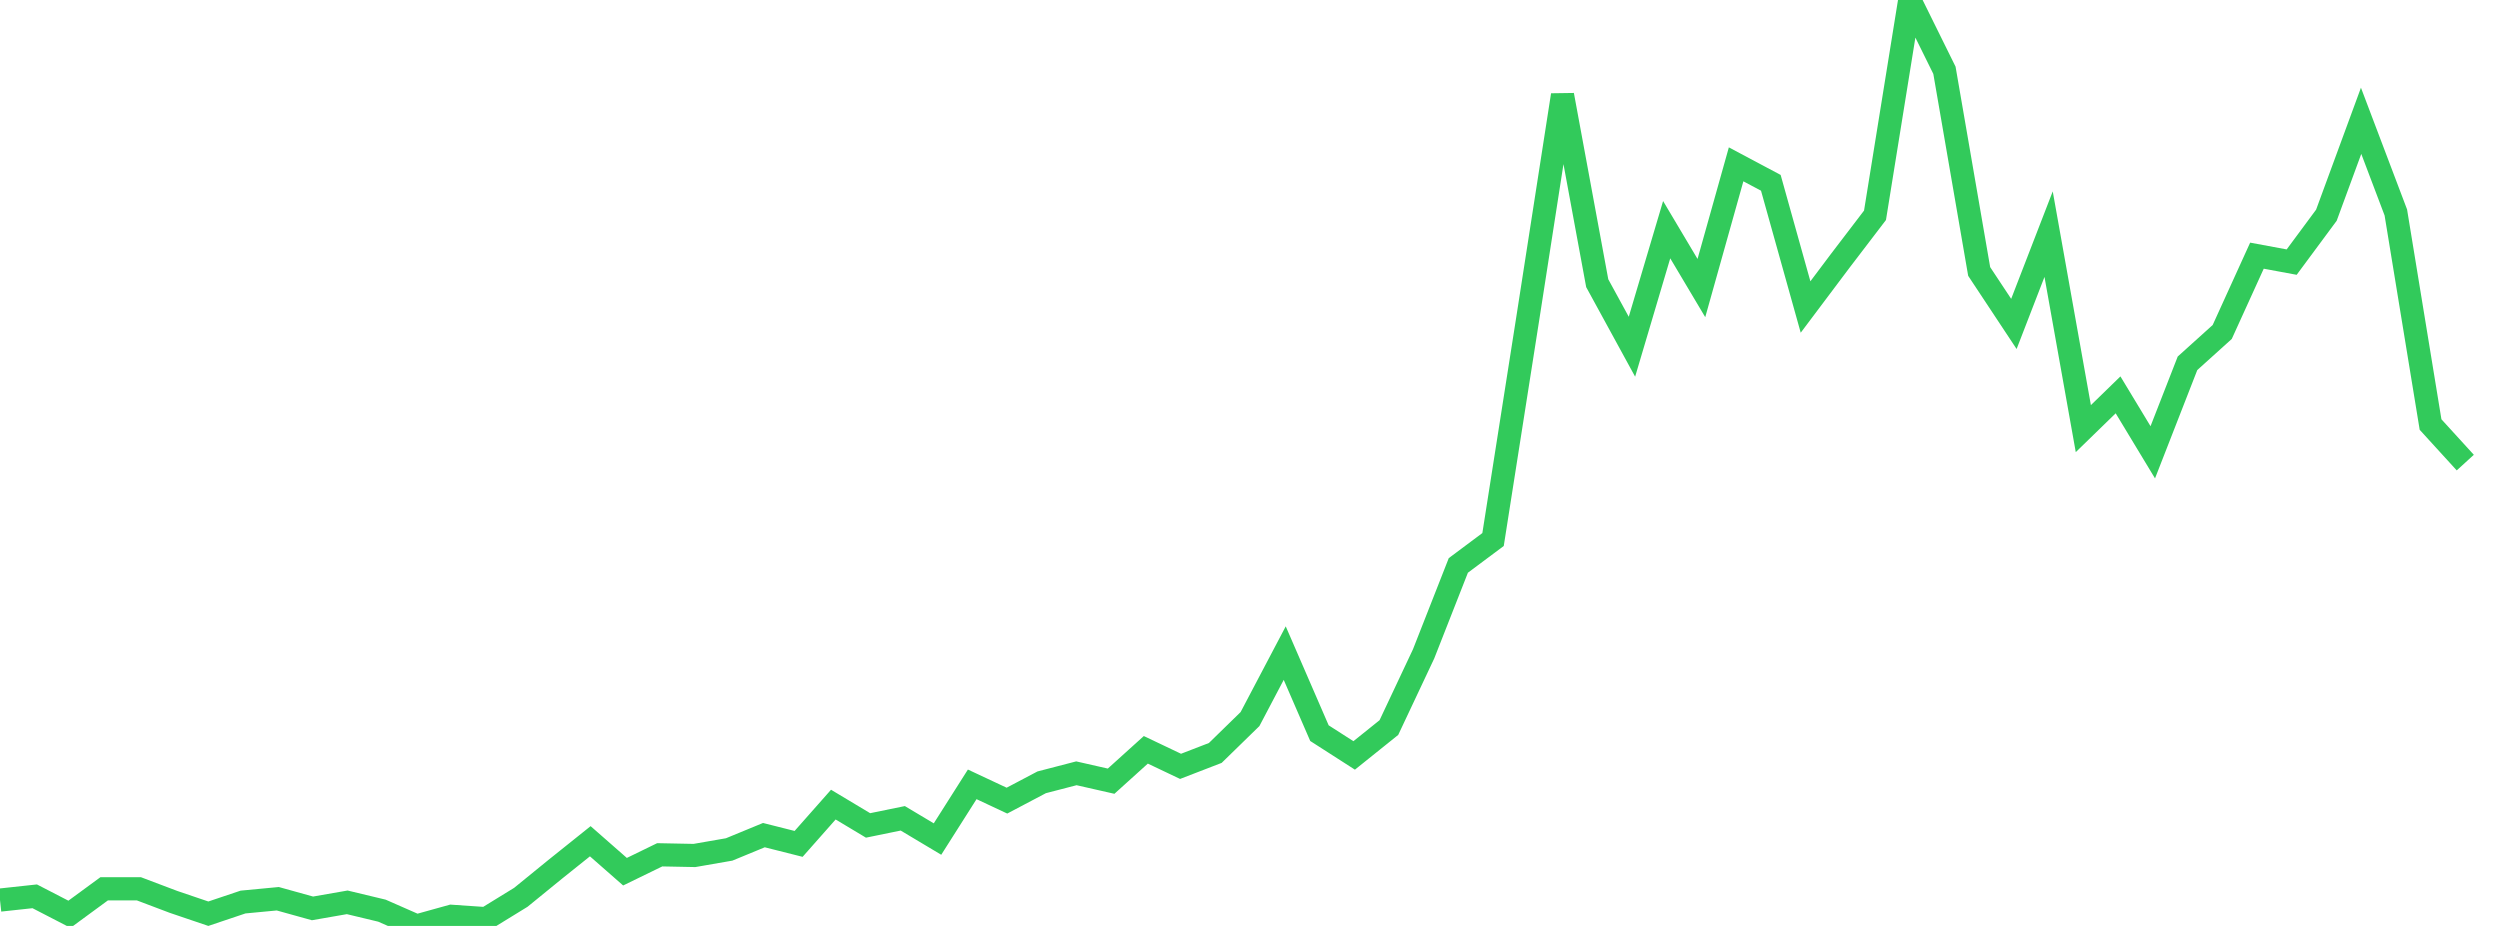 <?xml version="1.0" standalone="no"?>
<!DOCTYPE svg PUBLIC "-//W3C//DTD SVG 1.1//EN" "http://www.w3.org/Graphics/SVG/1.1/DTD/svg11.dtd">

<svg width="135" height="50" viewBox="0 0 135 50" preserveAspectRatio="none" 
  xmlns="http://www.w3.org/2000/svg"
  xmlns:xlink="http://www.w3.org/1999/xlink">


<polyline points="0.0, 48.604 1.875, 48.401 3.75, 49.37 5.625, 47.995 7.5, 47.995 9.375, 48.704 11.25, 49.34 13.125, 48.71 15.0, 48.532 16.875, 49.053 18.75, 48.726 20.625, 49.176 22.5, 50.0 24.375, 49.479 26.25, 49.607 28.125, 48.455 30.0, 46.928 31.875, 45.427 33.75, 47.072 35.625, 46.159 37.5, 46.196 39.375, 45.87 41.25, 45.097 43.125, 45.57 45.0, 43.449 46.875, 44.573 48.75, 44.189 50.625, 45.309 52.5, 42.355 54.375, 43.234 56.25, 42.245 58.125, 41.758 60.0, 42.184 61.875, 40.49 63.75, 41.383 65.625, 40.659 67.5, 38.83 69.375, 35.268 71.25, 39.59 73.125, 40.793 75.0, 39.288 76.875, 35.308 78.75, 30.533 80.625, 29.134 82.5, 17.193 84.375, 5.133 86.25, 15.292 88.125, 18.723 90.0, 12.403 91.875, 15.555 93.75, 8.874 95.625, 9.872 97.5, 16.578 99.375, 14.082 101.25, 11.626 103.125, 0.0 105.0, 3.796 106.875, 14.659 108.75, 17.492 110.625, 12.644 112.5, 23.146 114.375, 21.322 116.25, 24.424 118.125, 19.618 120.0, 17.927 121.875, 13.806 123.75, 14.154 125.625, 11.621 127.5, 6.523 129.375, 11.472 131.25, 22.925 133.125, 24.98" fill="none" stroke="#32ca5b" stroke-width="1.25"/>

</svg>